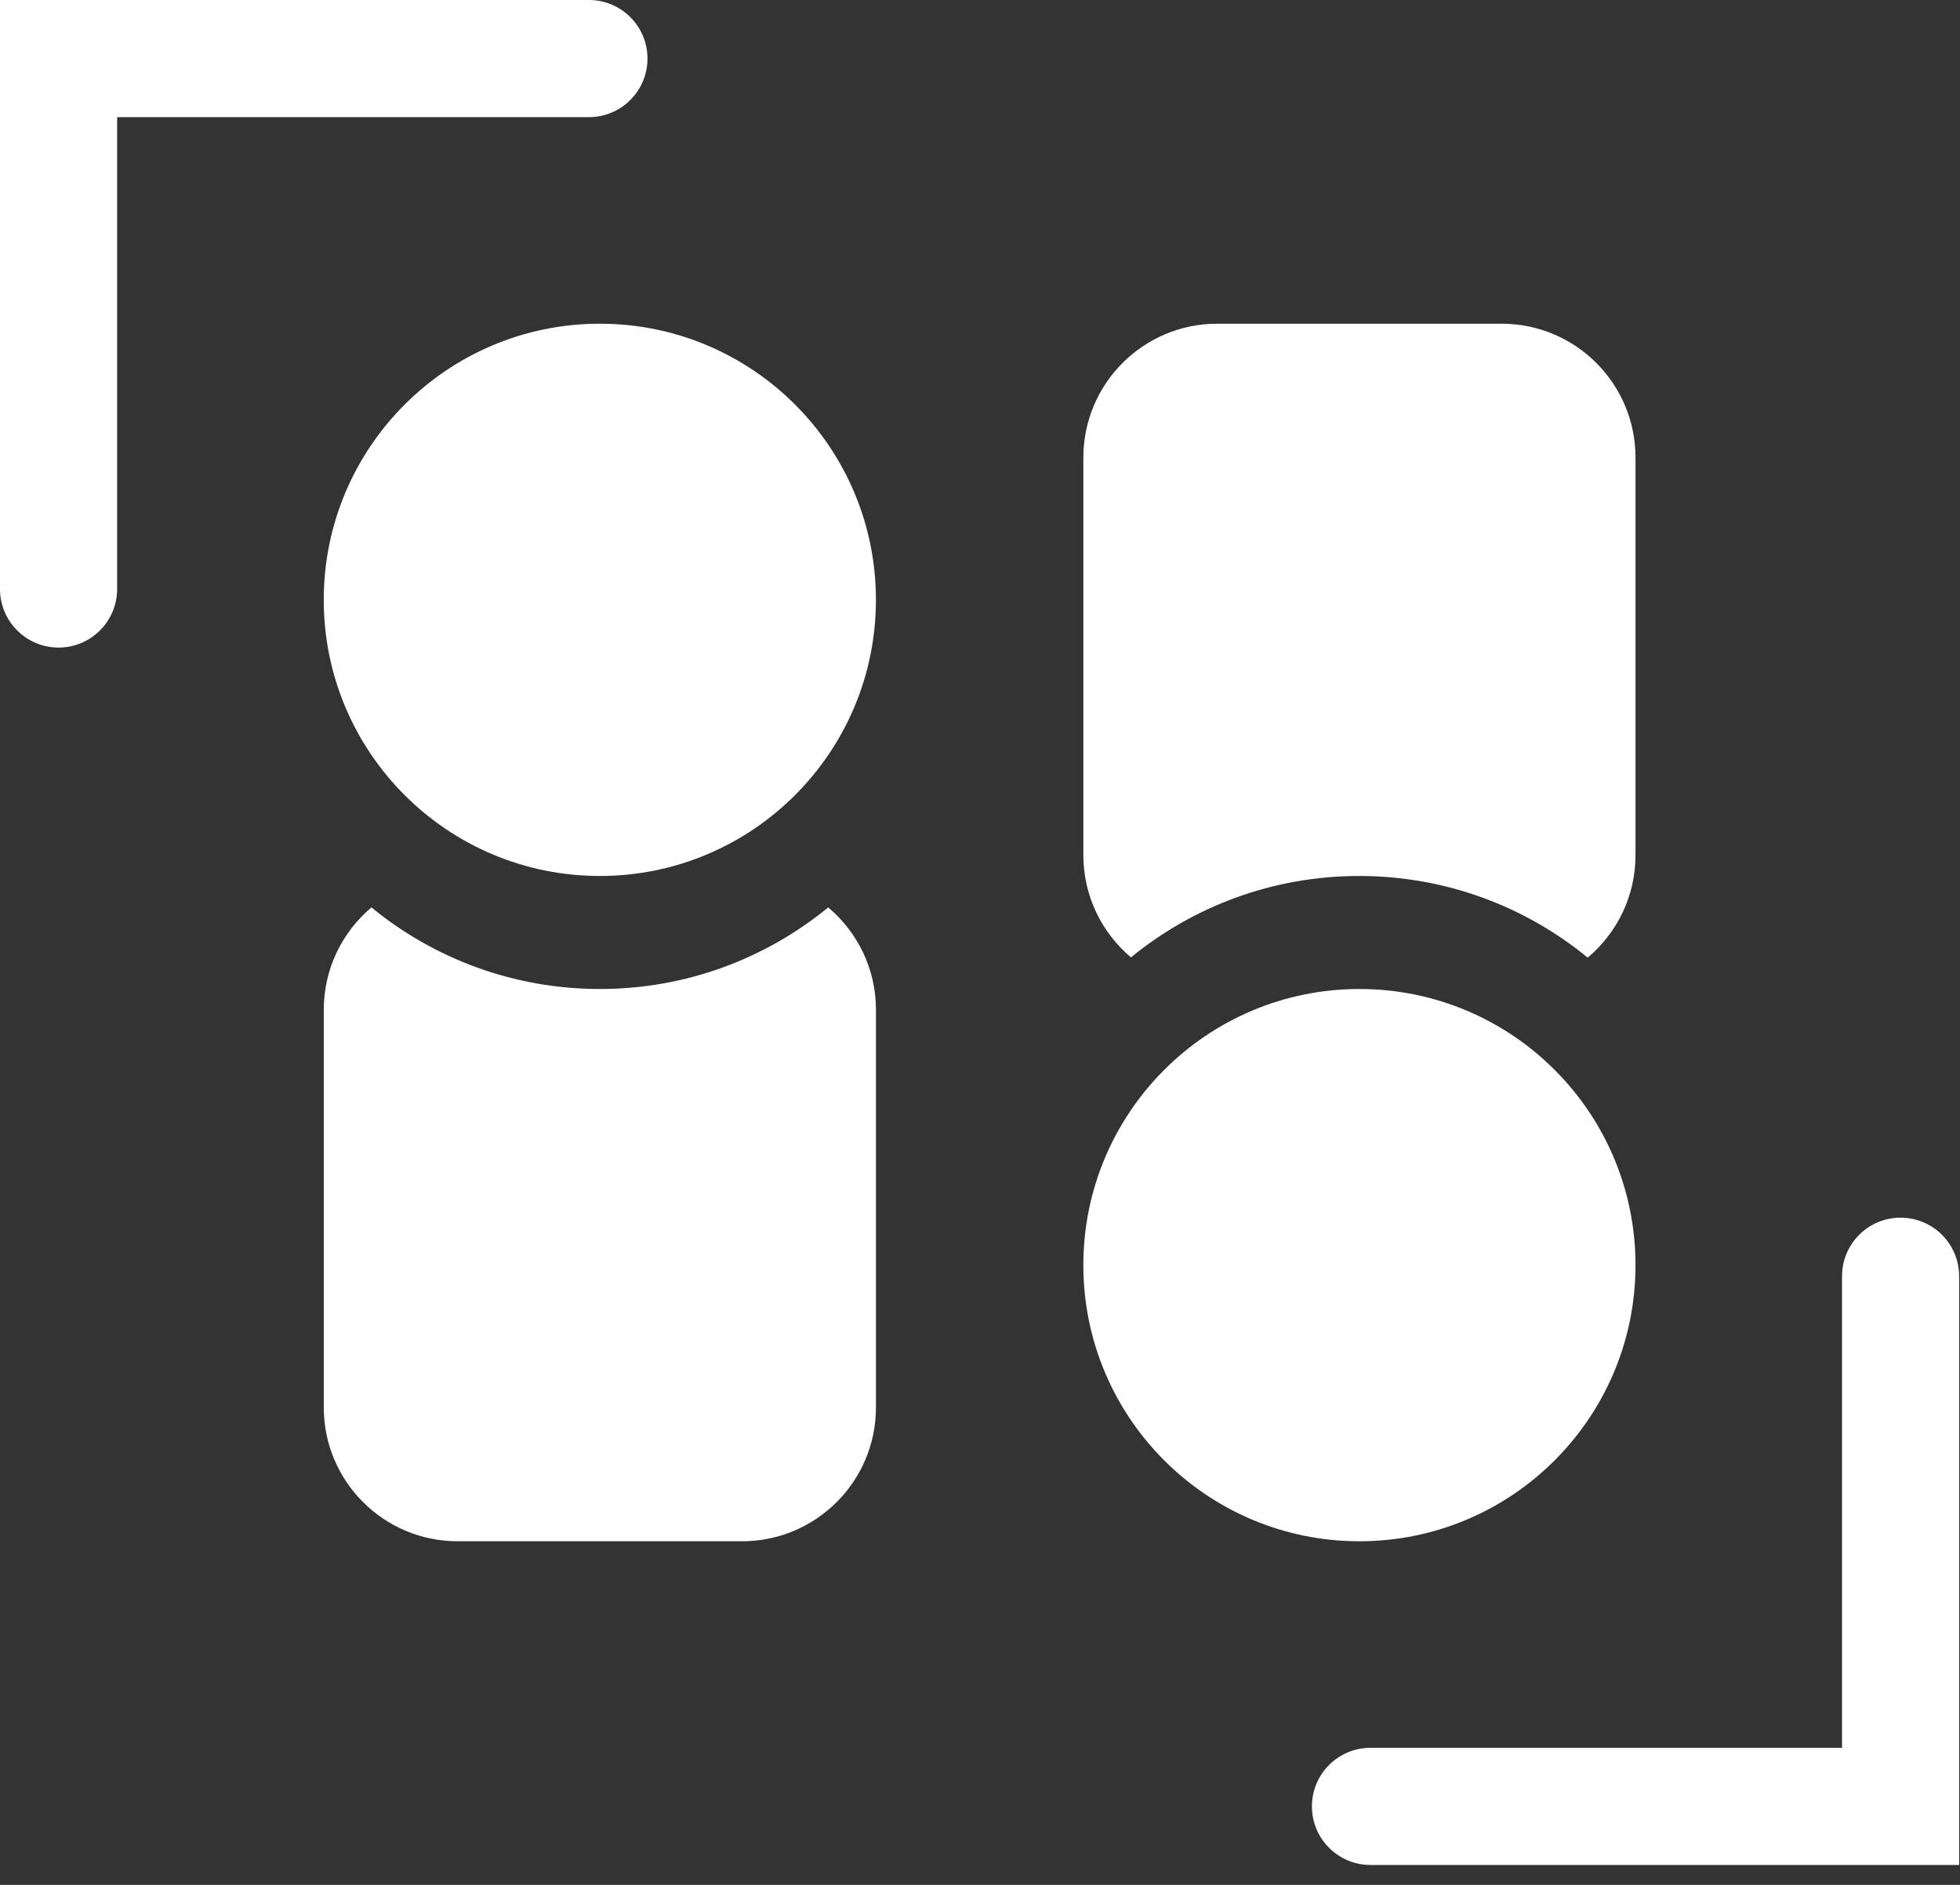 <?xml version="1.0" encoding="utf-8"?>
<svg xmlns="http://www.w3.org/2000/svg" fill="none" height="100%" overflow="visible" preserveAspectRatio="none" style="display: block;" viewBox="0 0 52 50" width="100%">
<rect x="0" y="0" width="52" height="50" fill="#333333" stroke="none"/>
<g id="Vector">
<path d="M0 15.624V0H15.624C16.482 0 17.178 0.696 17.178 1.554C17.178 2.412 16.482 3.107 15.624 3.108H3.108V15.624C3.107 16.482 2.412 17.178 1.554 17.178C0.696 17.178 0 16.482 0 15.624Z" fill="white"/>
<path d="M51.977 33.855V49.472H36.36C35.502 49.472 34.806 48.776 34.806 47.918C34.806 47.06 35.502 46.364 36.36 46.364H48.87V33.855C48.87 32.996 49.565 32.301 50.423 32.301C51.282 32.301 51.977 32.996 51.977 33.855Z" fill="white"/>
<path d="M23.239 15.912C23.239 19.957 19.96 23.237 15.914 23.237C11.869 23.237 8.589 19.957 8.589 15.912C8.59 11.867 11.869 8.587 15.914 8.587C19.96 8.587 23.239 11.867 23.239 15.912Z" fill="white"/>
<path d="M21.973 24.071C22.747 24.722 23.24 25.697 23.24 26.788V37.333C23.24 39.295 21.648 40.885 19.687 40.885H12.142C10.181 40.885 8.59 39.295 8.59 37.333V26.788C8.59 25.698 9.081 24.722 9.855 24.071C11.505 25.423 13.615 26.235 15.915 26.235C18.214 26.235 20.322 25.422 21.973 24.071Z" fill="white"/>
<path d="M28.742 33.56C28.742 29.515 32.021 26.235 36.066 26.235C40.112 26.235 43.391 29.515 43.391 33.56C43.391 37.605 40.112 40.885 36.066 40.885C32.021 40.885 28.742 37.605 28.742 33.56Z" fill="white"/>
<path d="M42.123 25.403C40.472 24.049 38.359 23.237 36.057 23.237C33.761 23.237 31.654 24.048 30.005 25.396C29.233 24.744 28.743 23.773 28.742 22.684V12.139C28.743 10.177 30.333 8.587 32.294 8.587L39.839 8.587C41.8 8.587 43.391 10.177 43.391 12.139V22.684C43.391 23.776 42.898 24.751 42.123 25.403Z" fill="white"/>
</g>
</svg>